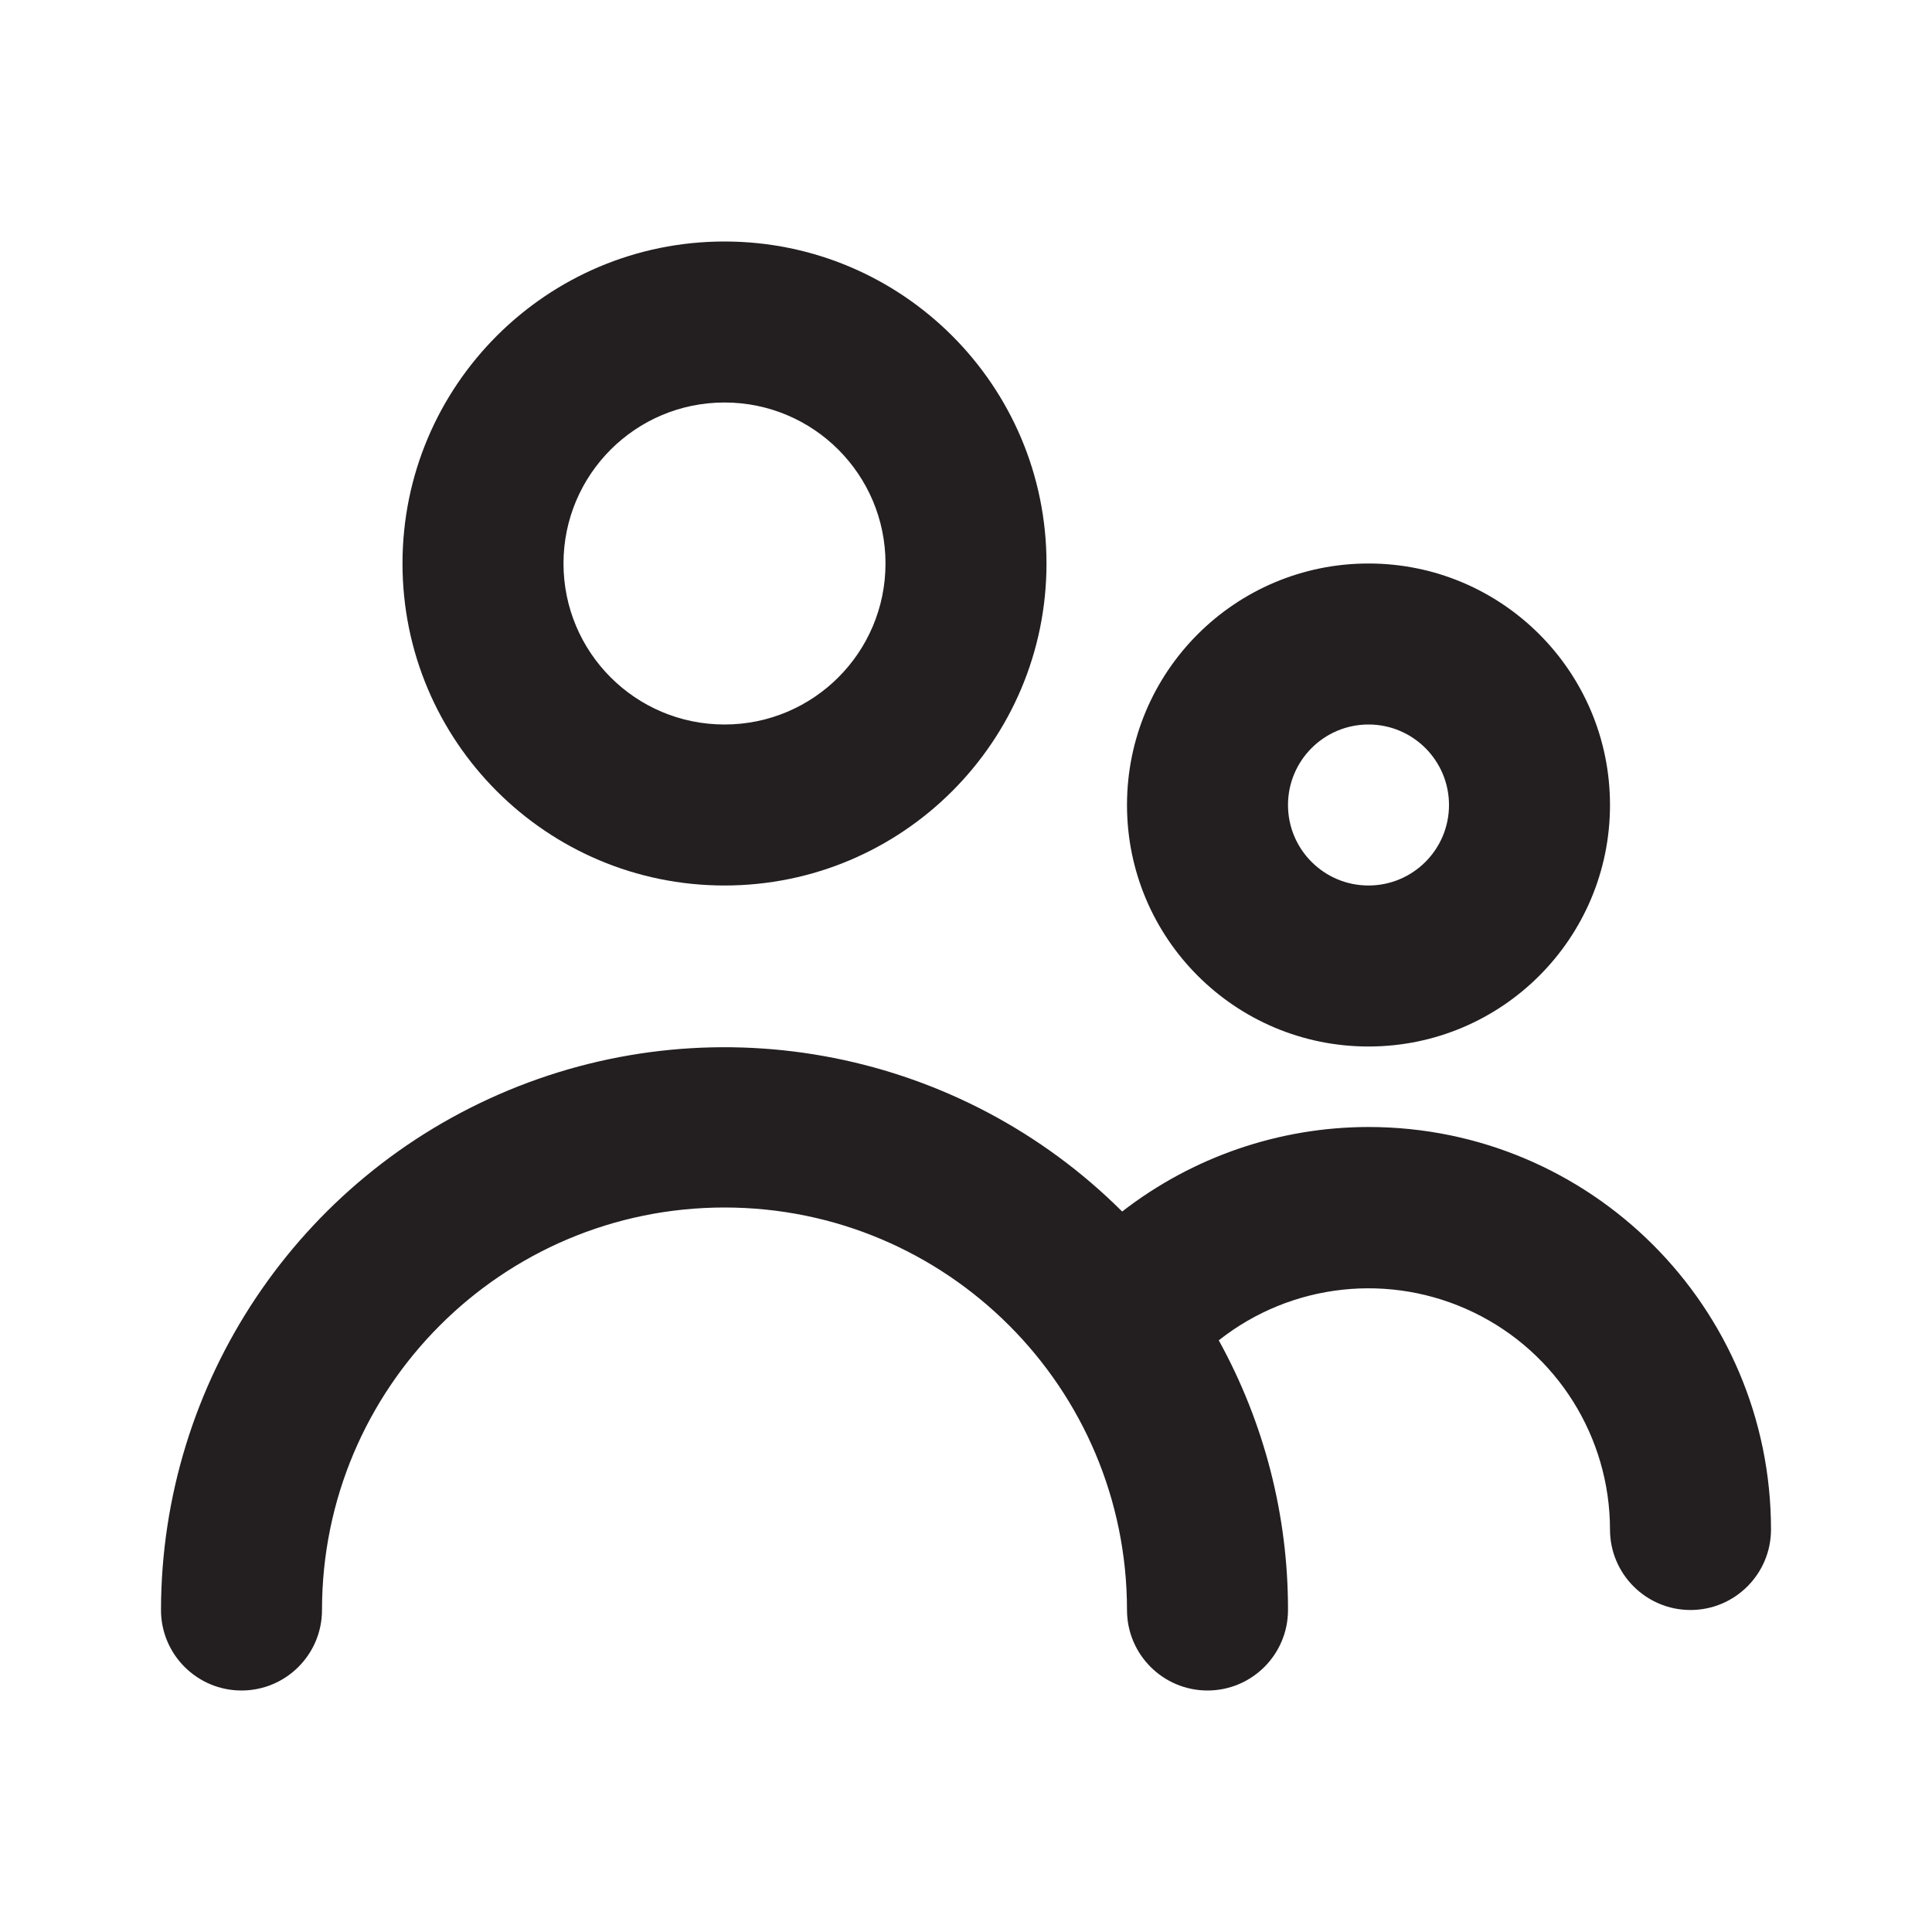<?xml version="1.0" encoding="UTF-8"?>
<!DOCTYPE svg PUBLIC "-//W3C//DTD SVG 1.1//EN" "http://www.w3.org/Graphics/SVG/1.1/DTD/svg11.dtd">
<svg version="1.1" xmlns="http://www.w3.org/2000/svg" xmlns:xlink="http://www.w3.org/1999/xlink" x="0" y="0" width="24" height="24" viewBox="0, 0, 24, 24">
  <g id="Layer_2">
    <path d="M0,0 L24,0 L24,24 L0,24 z" fill="#FFFFFF" opacity="0"/>
    <path d="M9,11 C11.209,11 13,9.209 13,7 C13,4.791 11.209,3 9,3 C6.791,3 5,4.791 5,7 C5,9.209 6.791,11 9,11 z M9,5 C10.105,5 11,5.895 11,7 C11,8.105 10.105,9 9,9 C7.895,9 7,8.105 7,7 C7,5.895 7.895,5 9,5 z" fill="#231F20"/>
    <path d="M17,13 C18.657,13 20,11.657 20,10 C20,8.343 18.657,7 17,7 C15.343,7 14,8.343 14,10 C14,11.657 15.343,13 17,13 z M17,9 C17.552,9 18,9.448 18,10 C18,10.552 17.552,11 17,11 C16.448,11 16,10.552 16,10 C16,9.448 16.448,9 17,9 z" fill="#231F20"/>
    <path d="M17,14 C15.892,14.001 14.815,14.371 13.94,15.05 C11.937,13.055 8.931,12.46 6.319,13.543 C3.708,14.626 2.004,17.173 2,20 C2,20.552 2.448,21 3,21 C3.552,21 4,20.552 4,20 C4,17.239 6.239,15 9,15 C11.761,15 14,17.239 14,20 C14,20.552 14.448,21 15,21 C15.552,21 16,20.552 16,20 C16.002,18.828 15.706,17.676 15.14,16.65 C16.042,15.937 17.271,15.803 18.306,16.303 C19.341,16.803 19.999,17.851 20,19 C20,19.552 20.448,20 21,20 C21.552,20 22,19.552 22,19 C22,16.239 19.761,14 17,14 z" fill="#231F20"/>
  </g>
</svg>
